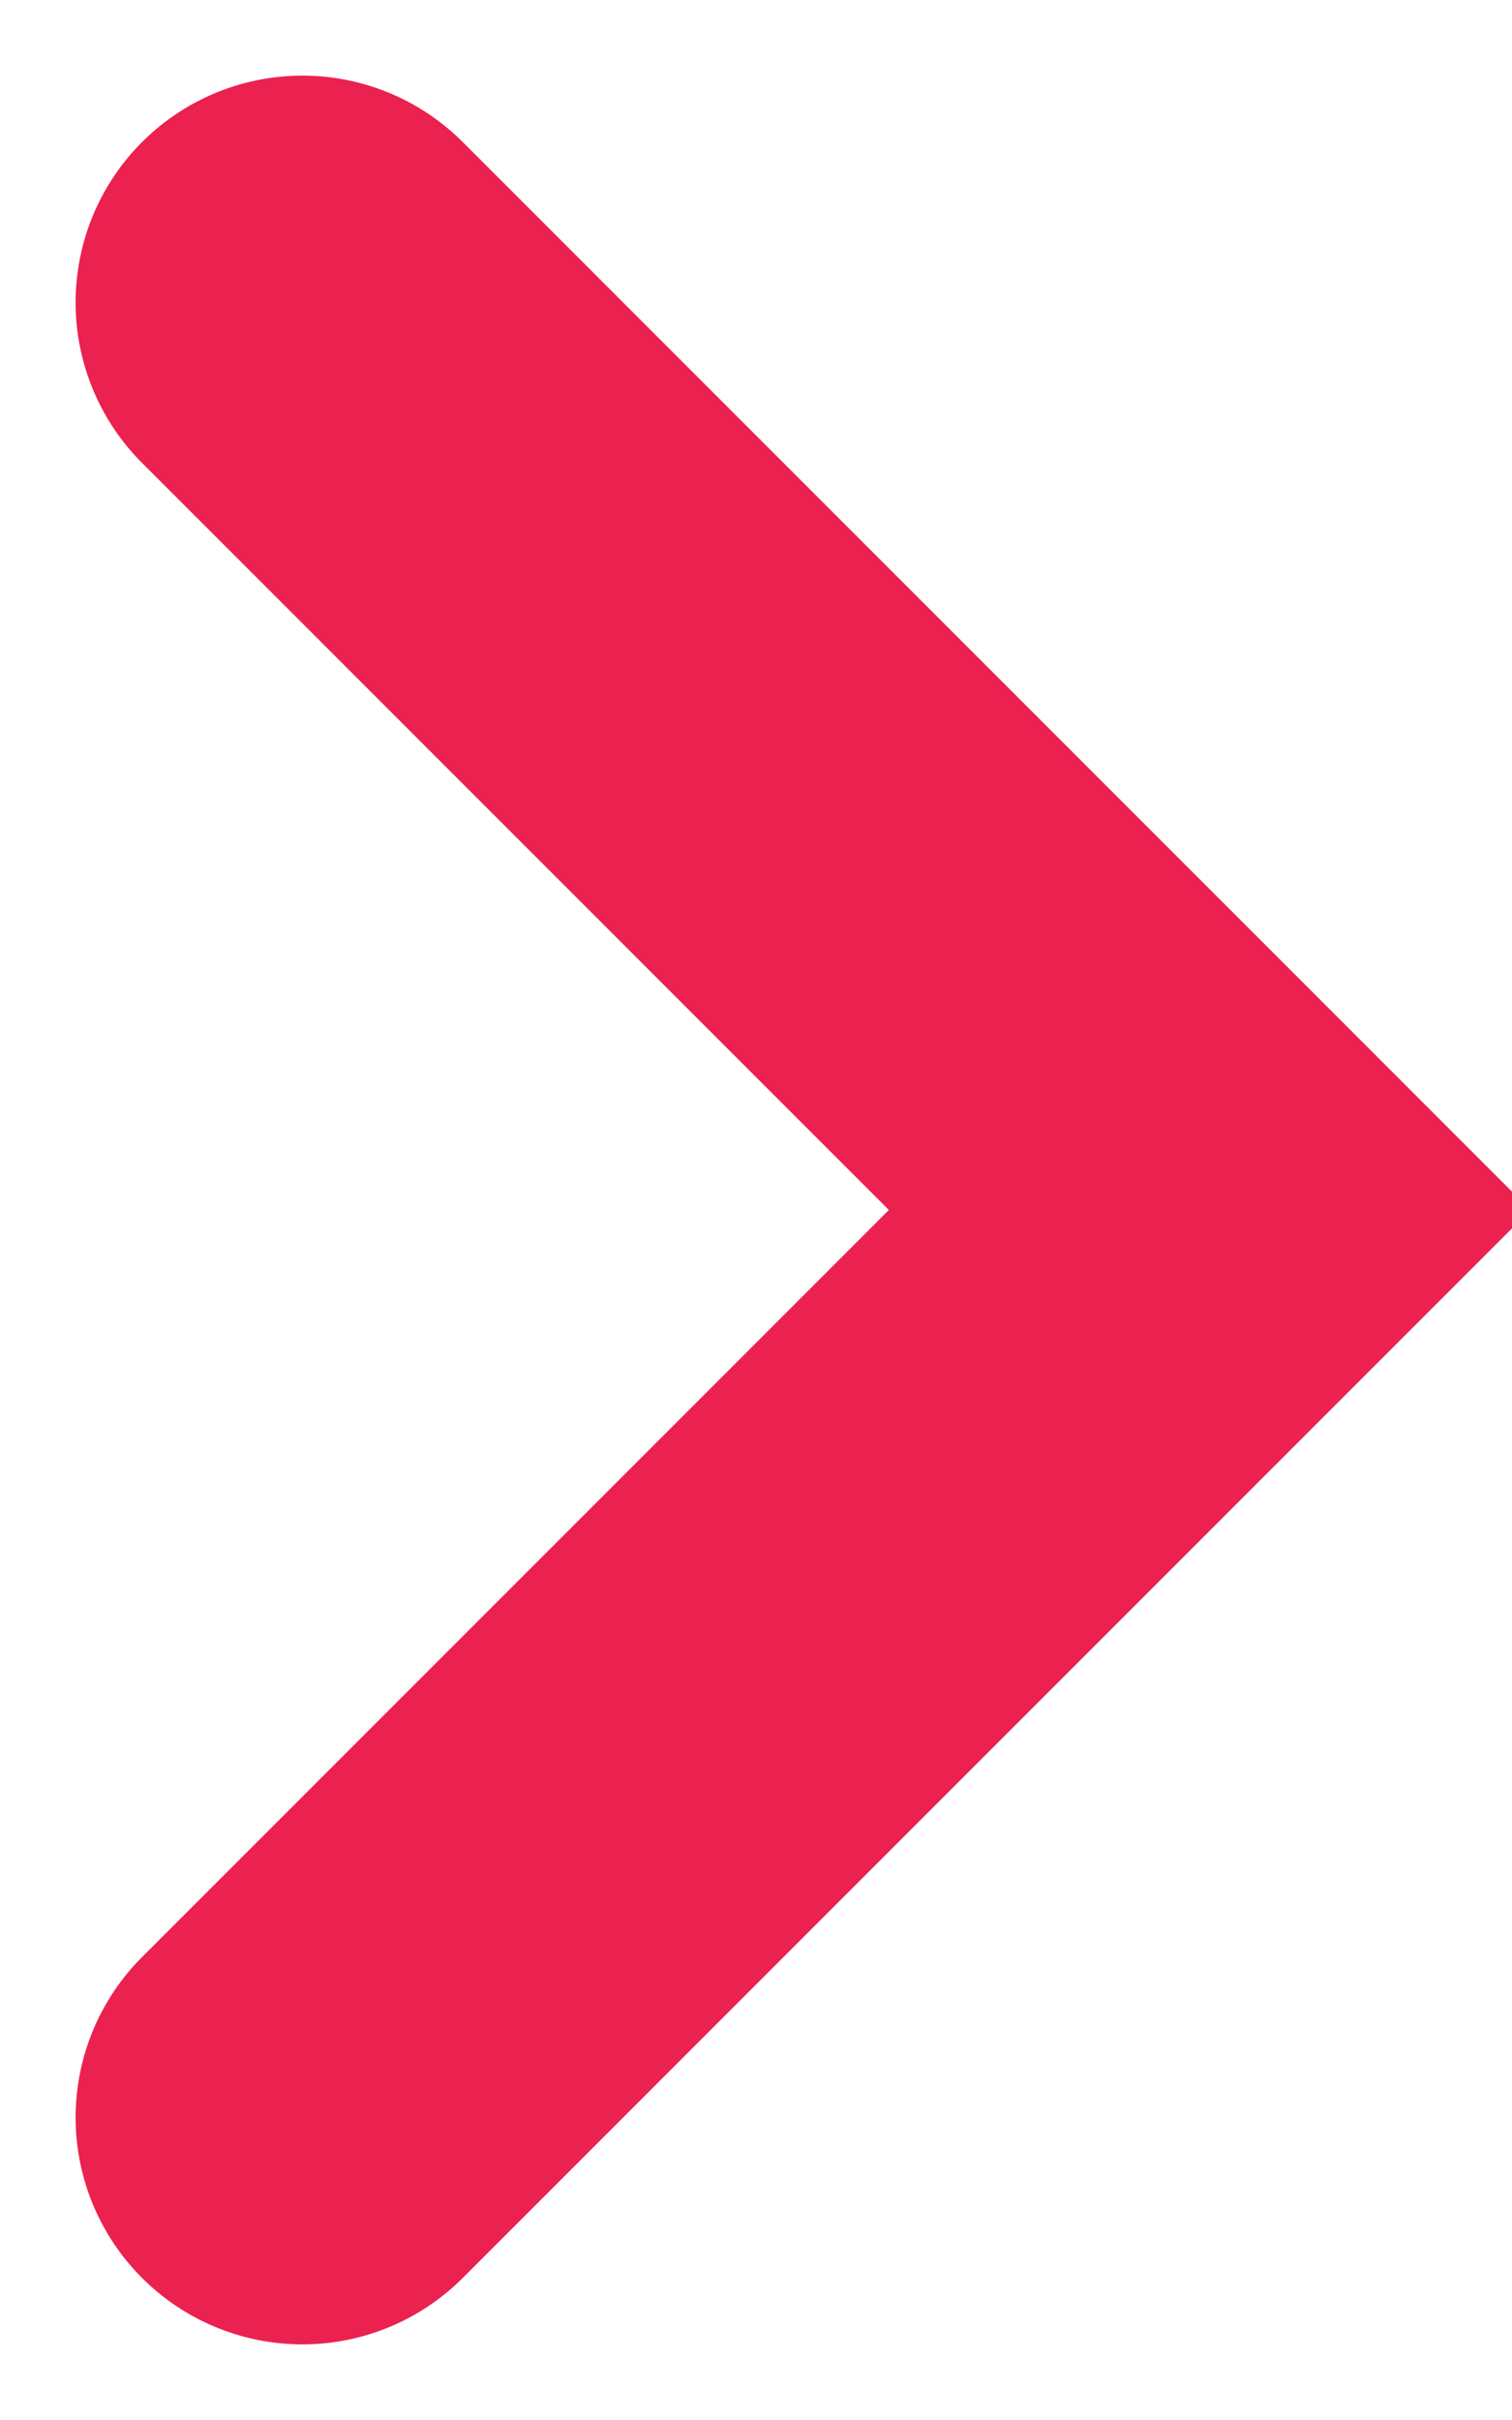 <?xml version="1.0" encoding="UTF-8"?>
<svg width="5px" height="8px" viewBox="0 0 5 8" version="1.1" xmlns="http://www.w3.org/2000/svg" xmlns:xlink="http://www.w3.org/1999/xlink">
    <!-- Generator: Sketch 45.2 (43514) - http://www.bohemiancoding.com/sketch -->
    <title>Path 2</title>
    <desc>Created with Sketch.</desc>
    <defs></defs>
    <g id="Page-1" stroke="none" stroke-width="1" fill="none" fill-rule="evenodd" stroke-linecap="round">
        <g id="Assets" transform="translate(-333, -303)" stroke-width="1.5" stroke="#EB2150">
            <g id="Group-9" transform="translate(237, 257)">
                <polyline id="Path-2" points="97 47 100 50 97 53"></polyline>
            </g>
        </g>
    </g>
</svg>